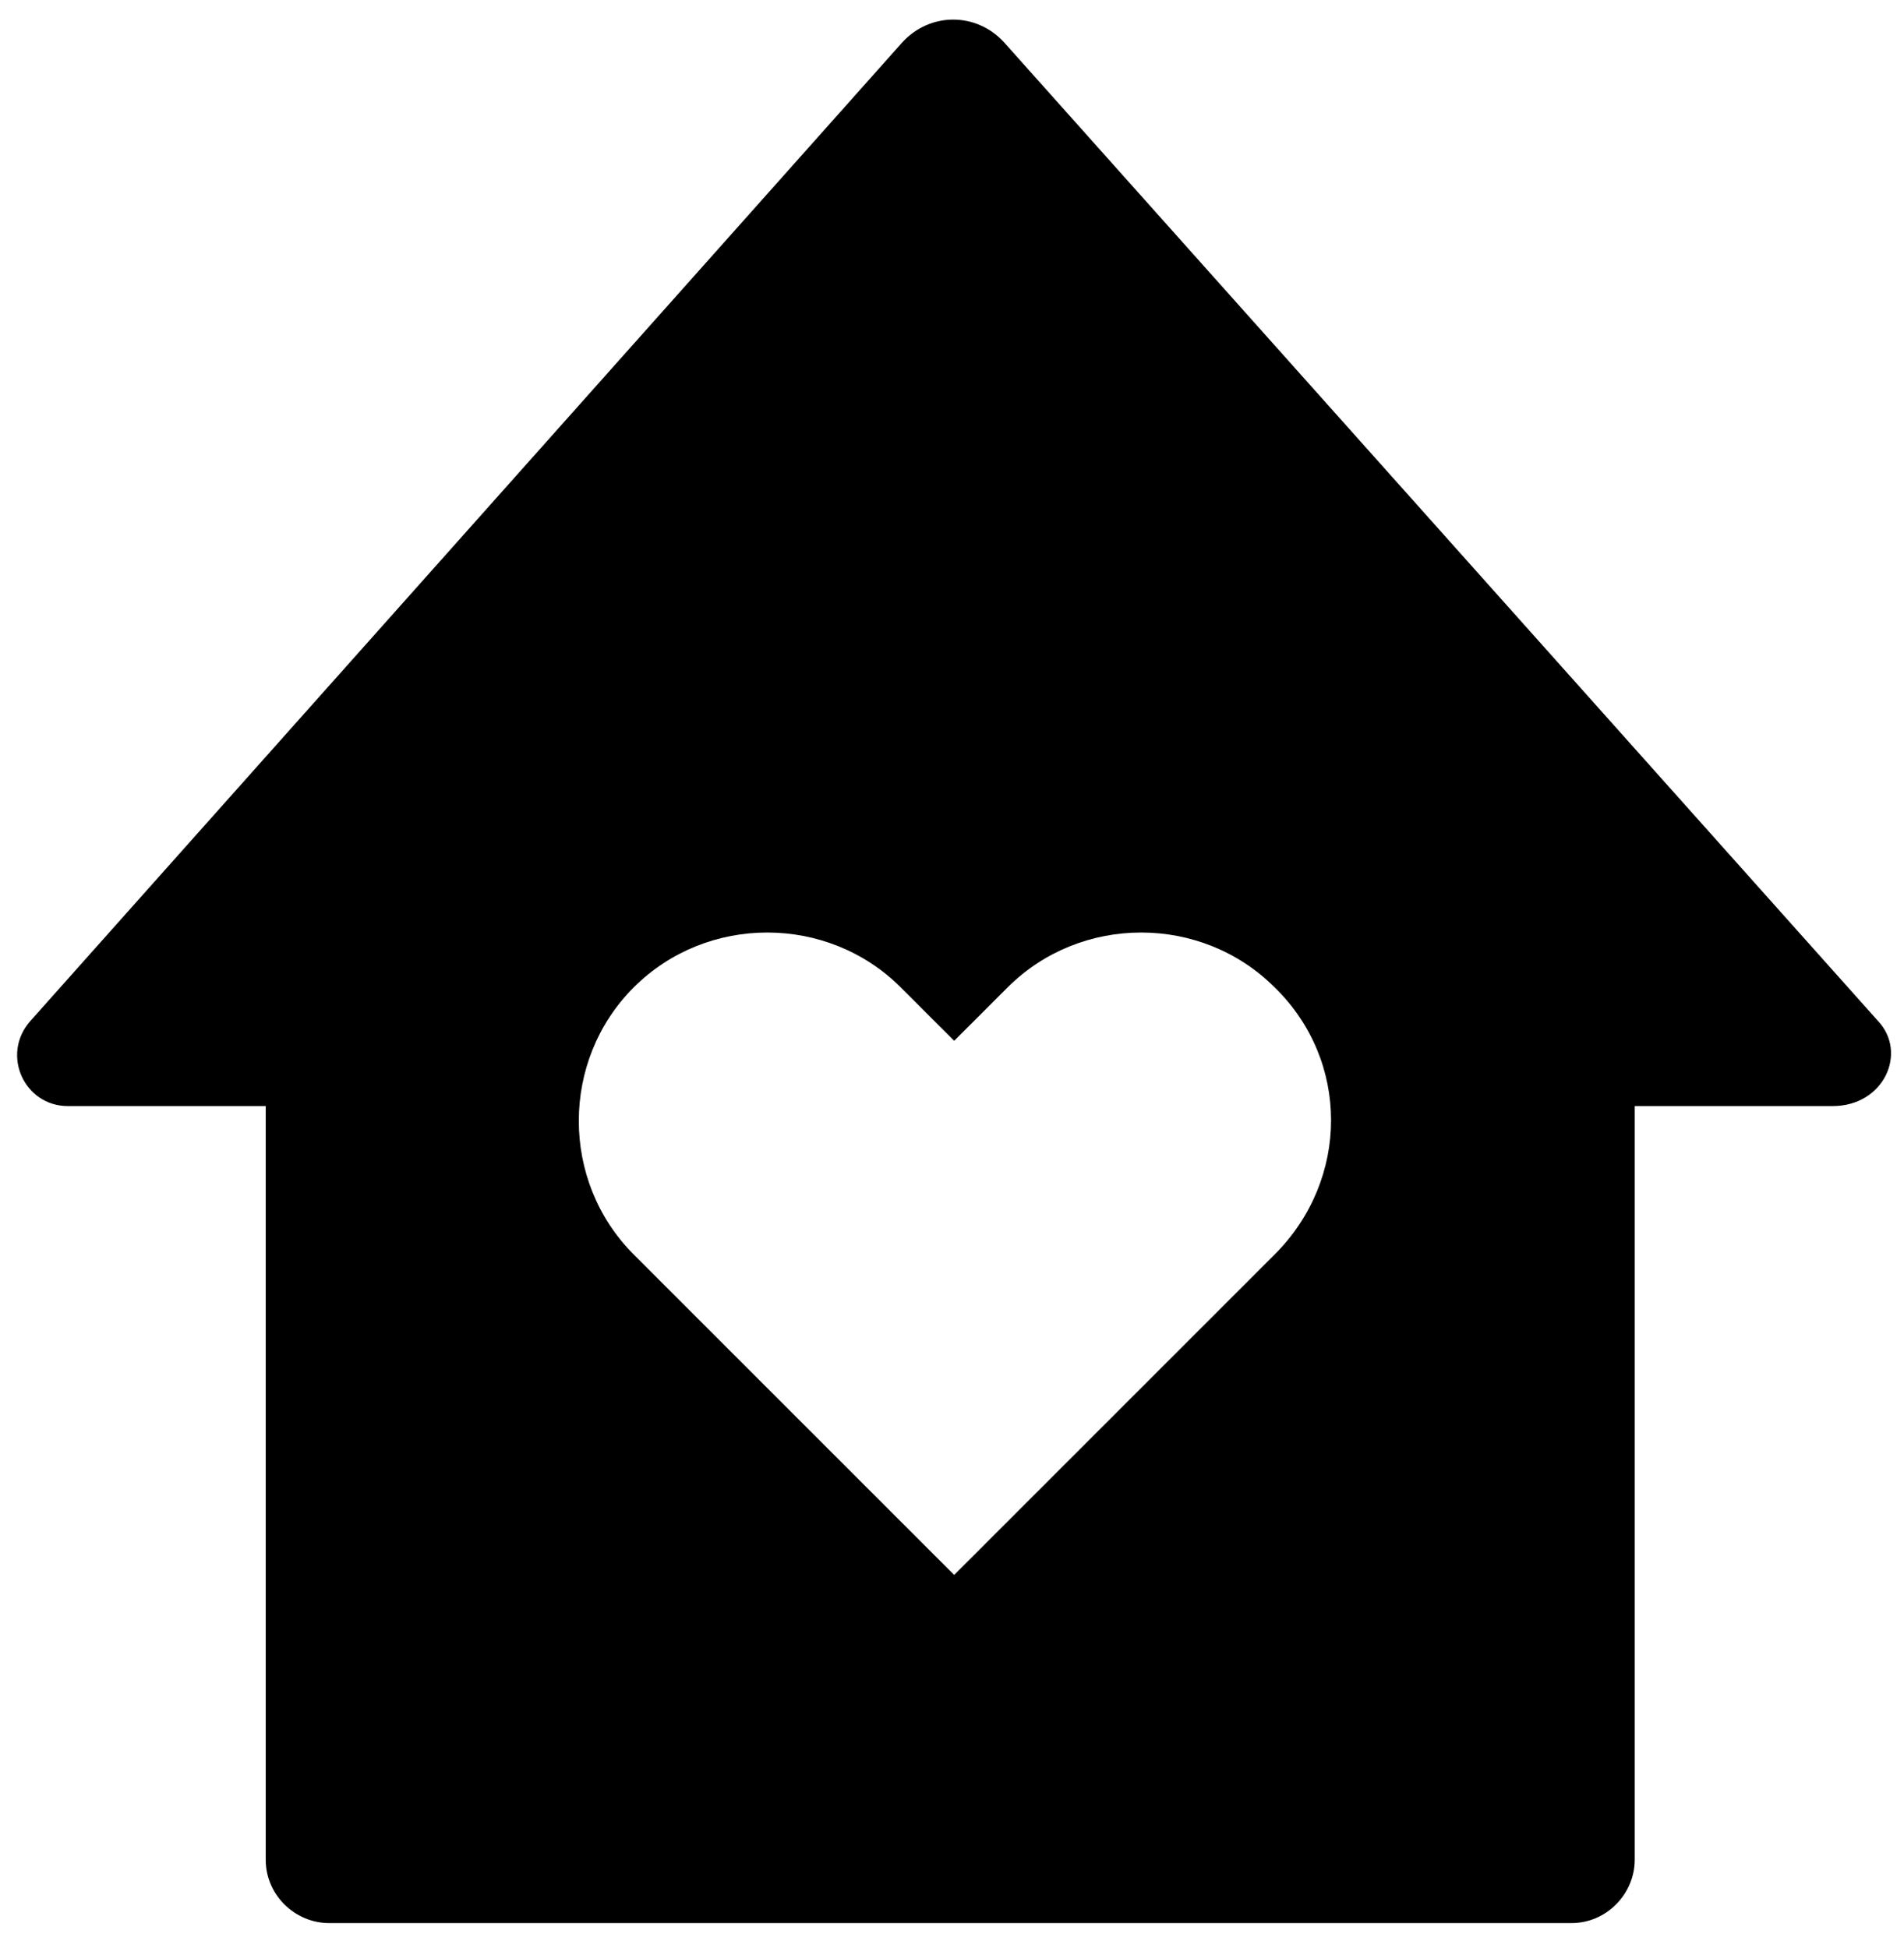 <svg xmlns="http://www.w3.org/2000/svg" xmlns:xlink="http://www.w3.org/1999/xlink" version="1.1" enable-background="new 0 0 100 100" xml:space="preserve" width="96.243" height="98.481"><rect id="backgroundrect" width="100%" height="100%" x="0" y="0" fill="none" stroke="none"/><g class="currentLayer" style=""><title>Layer 1</title><path d="M94.932,51.616 L50.732,2.116 c-1.4,-1.5 -3.7,-1.5 -5.1,0 L1.532,51.616 c-1.5,1.7 -0.3,4.3 1.9,4.3 h10 v38.1 c0,1.8 1.5,3.2 3.2,3.2 h16.6 h29.6 h16.6 c1.8,0 3.2,-1.5 3.2,-3.2 V55.916 h10 C95.232,55.916 96.432,53.216 94.932,51.616 zM64.432,63.416 L48.232,79.616 l0,0 h0 l0,0 L32.032,63.416 c-3.7,-3.7 -3.7,-9.8 0,-13.5 c3.7,-3.7 9.8,-3.7 13.5,0 l2.7,2.7 l2.7,-2.7 c3.7,-3.7 9.8,-3.7 13.5,0 C68.232,53.616 68.232,59.616 64.432,63.416 z" id="svg_1" class=""/></g></svg>